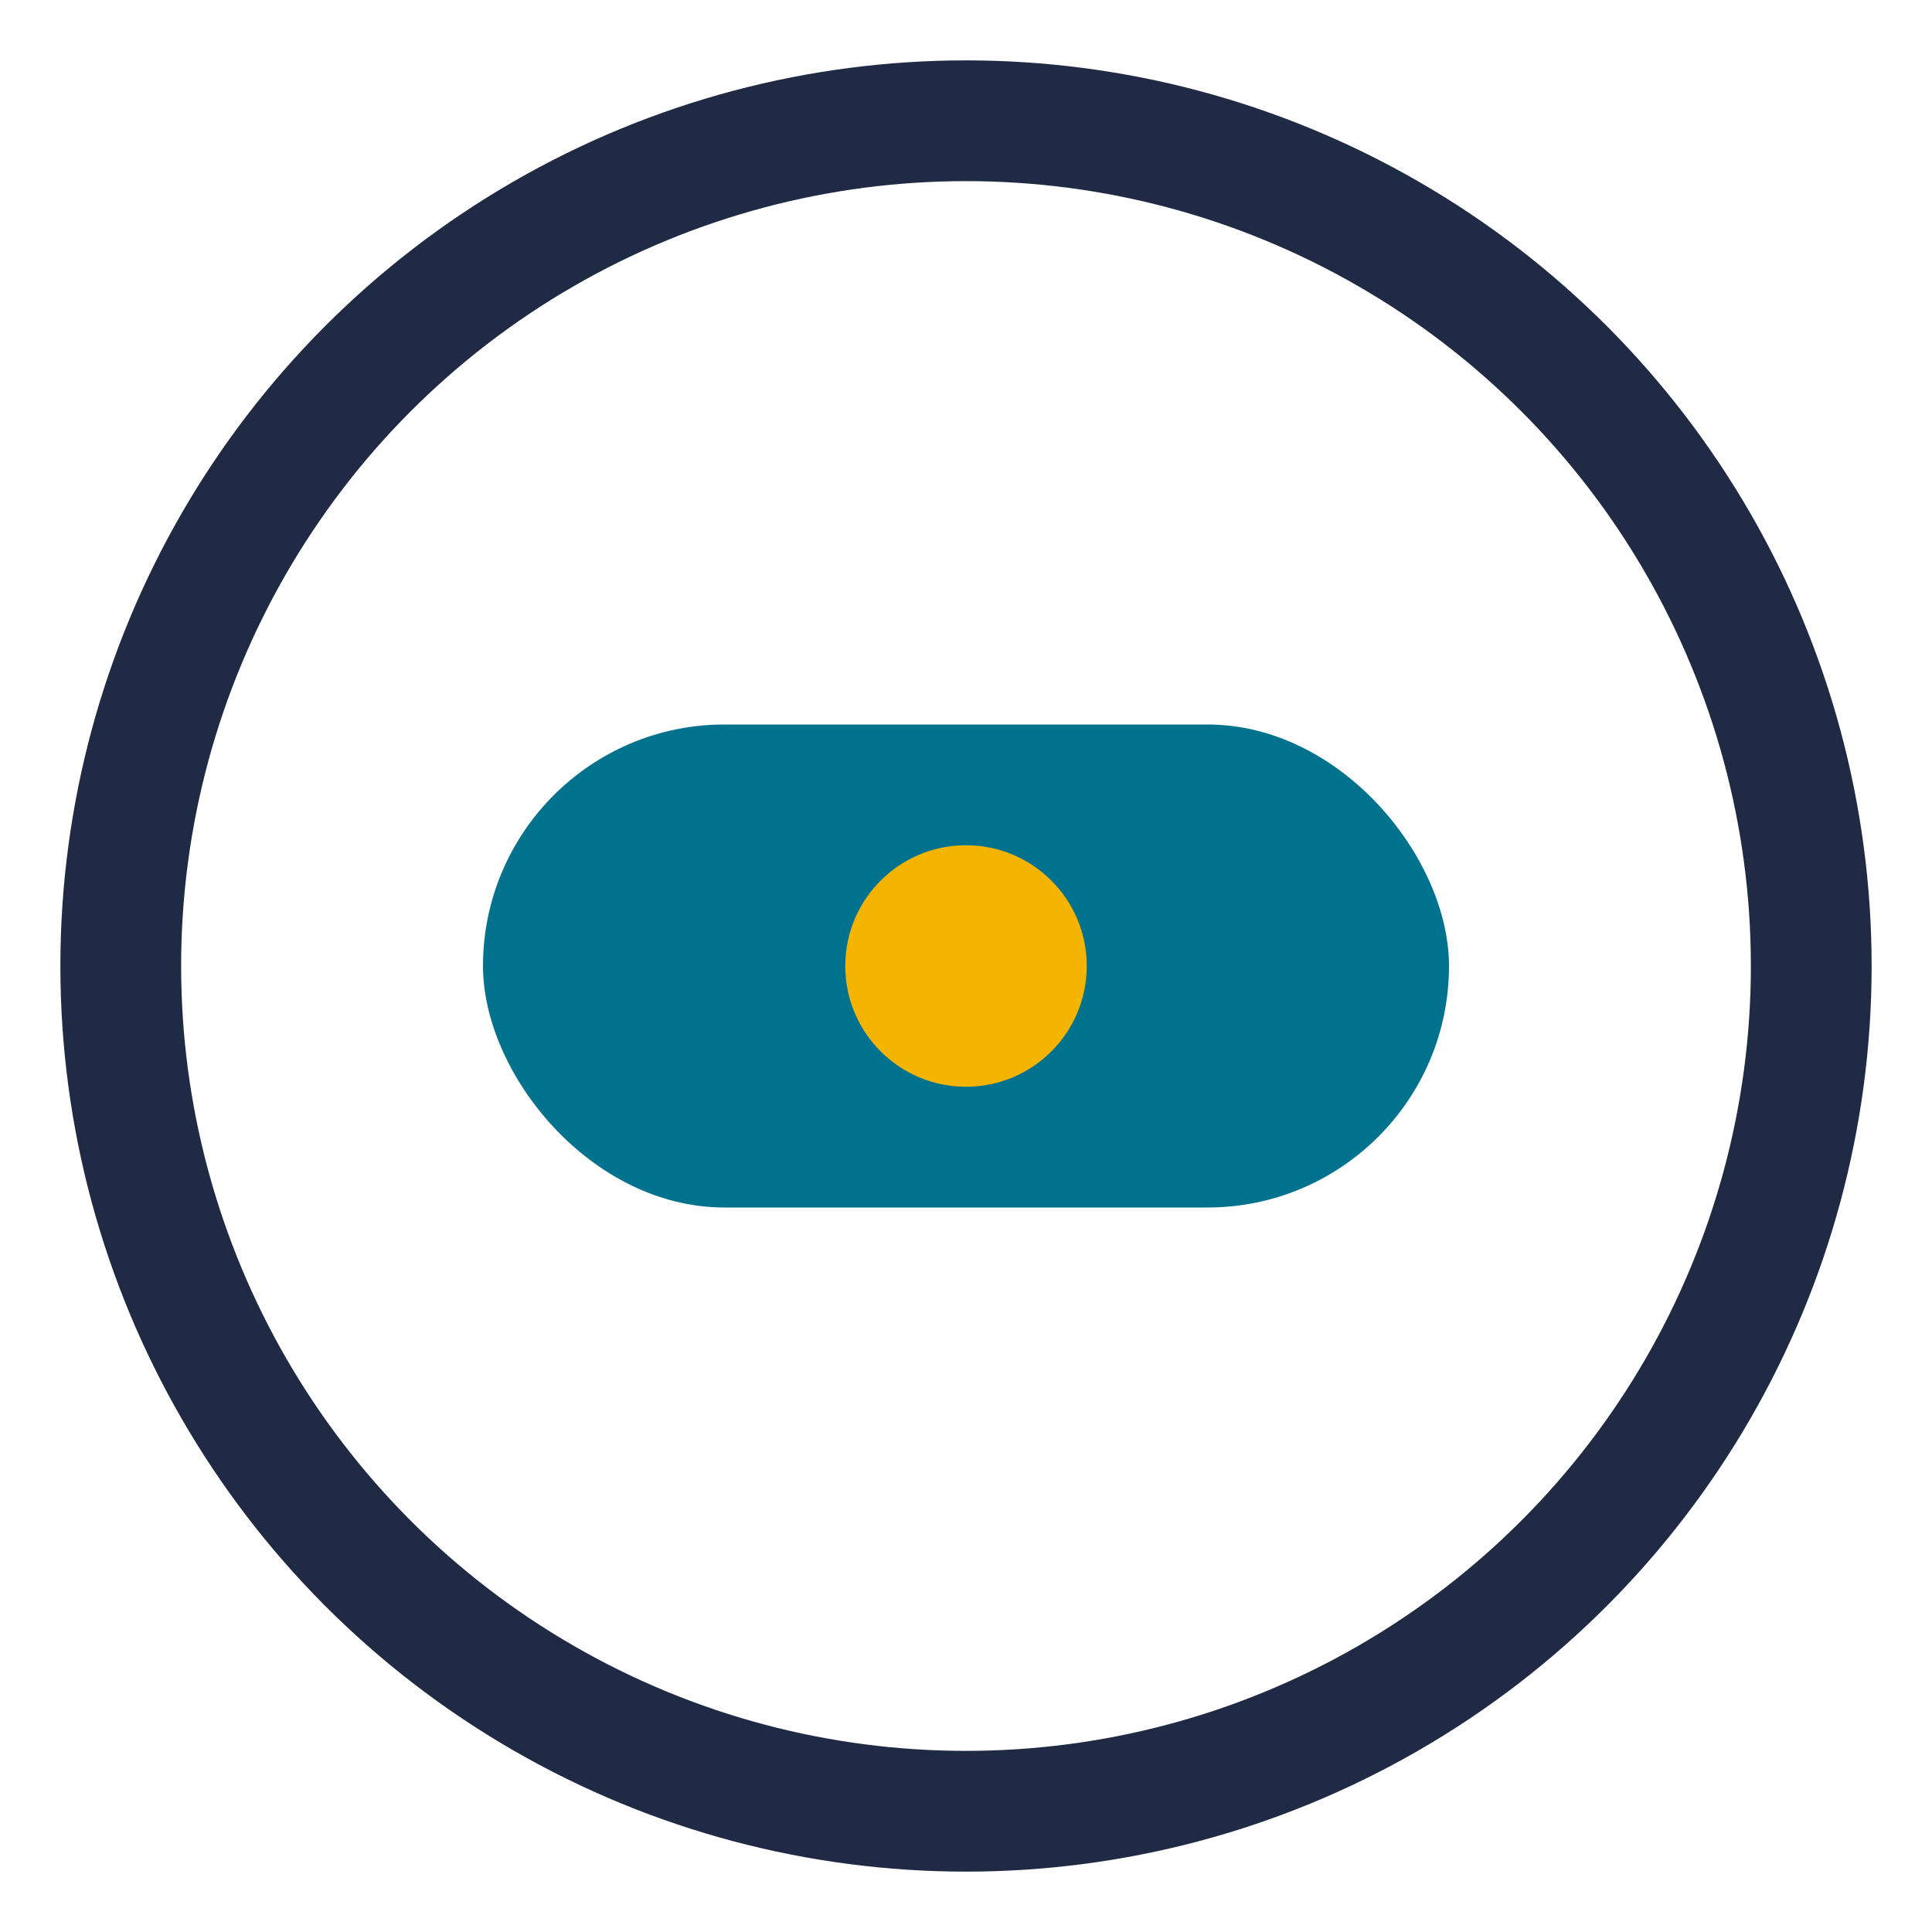 <?xml version="1.0" encoding="UTF-8"?>
<svg xmlns="http://www.w3.org/2000/svg" width="32" height="32" viewBox="0 0 32 32"><circle cx="16" cy="16" r="14" fill="none" stroke="#202A44" stroke-width="2"/><rect x="8" y="12" width="16" height="8" rx="4" fill="#00728D"/><circle cx="16" cy="16" r="2" fill="#F4B400"/></svg>
